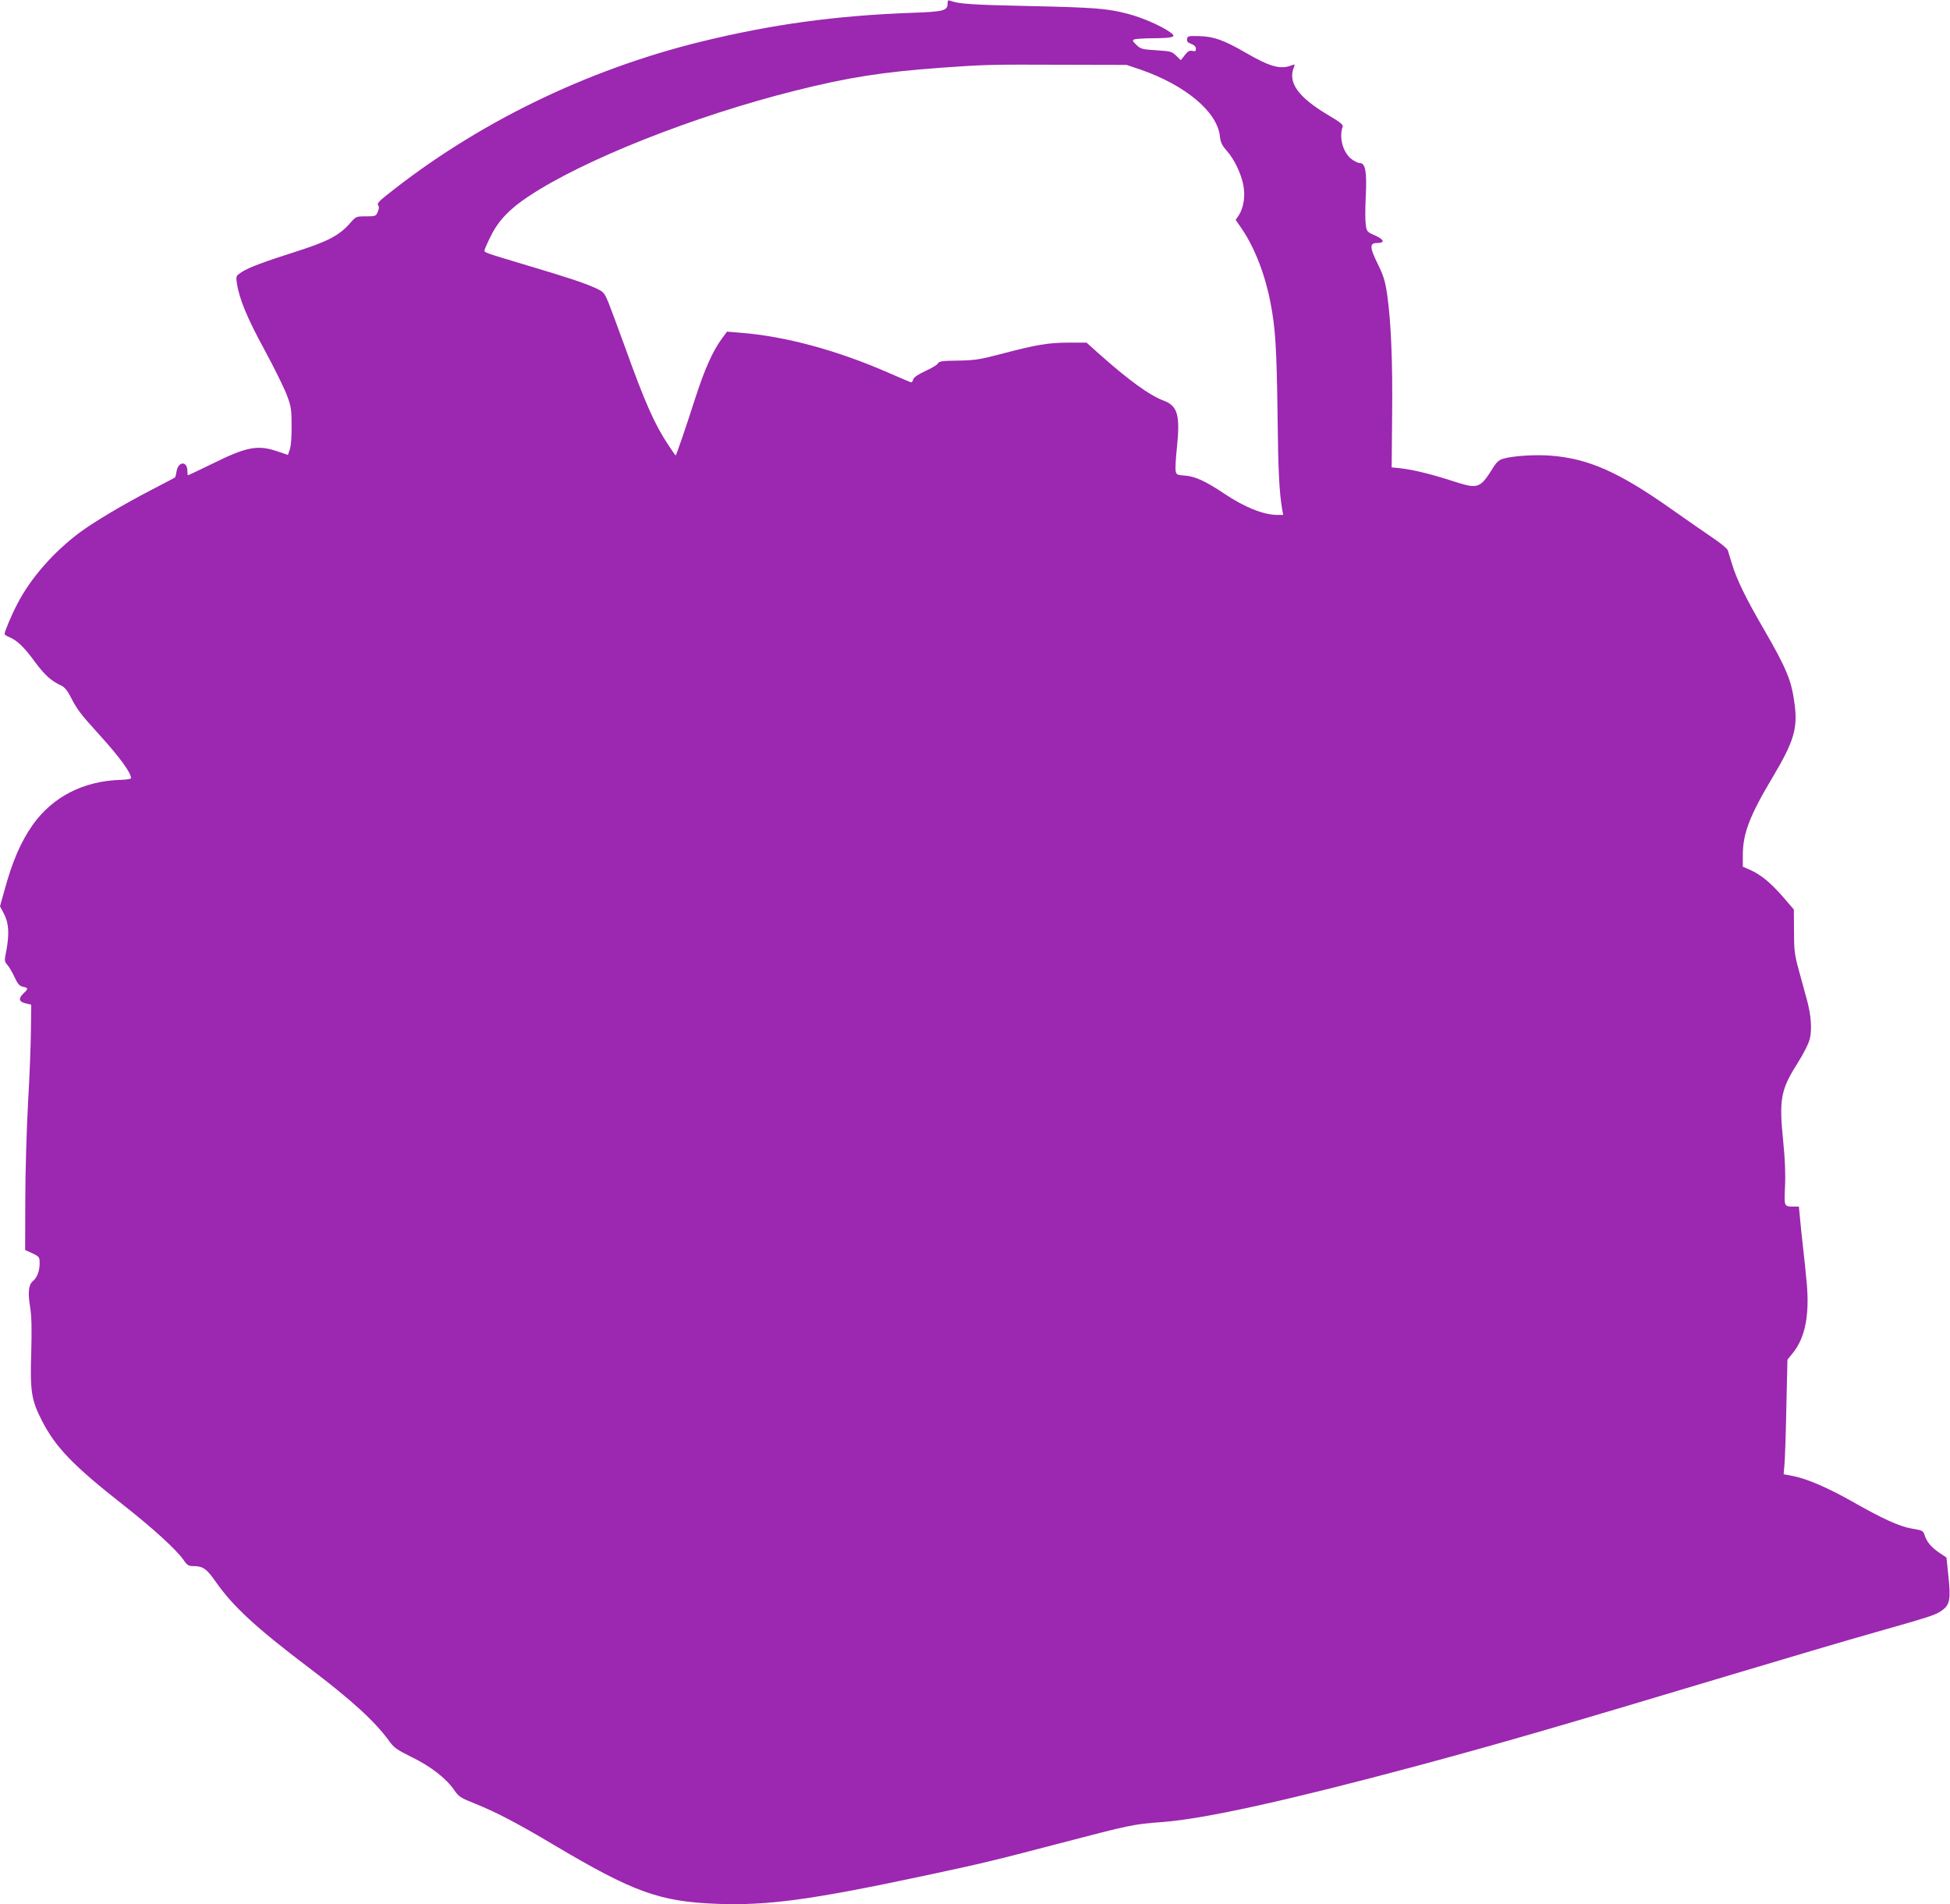 <?xml version="1.0" standalone="no"?>
<!DOCTYPE svg PUBLIC "-//W3C//DTD SVG 20010904//EN"
 "http://www.w3.org/TR/2001/REC-SVG-20010904/DTD/svg10.dtd">
<svg version="1.0" xmlns="http://www.w3.org/2000/svg"
 width="1280pt" height="1250pt" viewBox="0 0 1280 1250"
 preserveAspectRatio="xMidYMid meet">
<g transform="translate(0,1250) scale(0.1,-0.1)"
fill="#9c27b0" stroke="none">
<path d="M6220 12476 c0 -46 -28 -53 -230 -60 -504 -18 -925 -76 -1390 -190
-757 -186 -1478 -539 -2067 -1011 -47 -37 -59 -53 -51 -62 7 -9 7 -22 -2 -43
-12 -29 -15 -30 -77 -30 -65 0 -66 0 -107 -47 -68 -77 -143 -117 -336 -179
-229 -73 -326 -109 -374 -140 -37 -25 -38 -26 -31 -72 14 -101 68 -231 181
-438 63 -116 128 -248 146 -295 29 -77 32 -95 32 -204 1 -73 -4 -134 -12 -156
l-12 -35 -68 23 c-129 44 -202 31 -422 -78 -89 -43 -164 -79 -166 -79 -2 0 -4
13 -4 29 0 66 -60 64 -71 -3 -3 -20 -8 -38 -10 -40 -2 -2 -71 -38 -152 -80
-187 -97 -372 -207 -472 -280 -172 -128 -323 -300 -409 -466 -41 -78 -86 -185
-86 -202 0 -4 15 -14 33 -21 51 -22 95 -64 168 -164 65 -87 104 -122 173 -154
20 -10 40 -34 61 -76 39 -77 66 -113 180 -238 139 -153 215 -256 215 -293 0
-5 -30 -10 -67 -11 -244 -7 -446 -110 -578 -295 -78 -111 -134 -240 -185 -428
l-30 -107 27 -51 c31 -60 35 -131 14 -243 -13 -64 -12 -69 7 -90 11 -12 32
-48 47 -80 22 -47 32 -59 56 -64 35 -7 36 -13 4 -43 -36 -34 -32 -55 13 -66
l37 -9 -2 -170 c-1 -94 -9 -307 -19 -475 -9 -168 -18 -453 -18 -635 l-1 -330
48 -22 c46 -22 47 -24 47 -68 0 -48 -17 -92 -44 -114 -28 -24 -34 -71 -19
-166 11 -67 12 -144 8 -305 -8 -254 1 -310 70 -445 90 -176 206 -296 536 -555
192 -151 348 -293 394 -360 24 -35 33 -40 66 -40 61 0 86 -18 146 -104 110
-158 264 -301 608 -561 284 -215 438 -356 530 -484 31 -43 51 -57 148 -105
125 -61 224 -138 277 -214 32 -47 43 -53 140 -92 131 -52 277 -128 512 -268
527 -313 698 -375 1078 -389 332 -12 616 27 1350 183 398 85 447 97 895 214
467 122 483 126 675 140 279 21 834 144 1680 371 555 150 878 243 2068 600
347 104 766 228 930 274 380 108 397 114 442 146 49 36 56 74 39 227 l-12 118
-49 33 c-53 37 -80 69 -95 115 -9 28 -15 31 -82 42 -83 14 -193 64 -400 182
-155 87 -289 145 -380 163 l-63 12 6 71 c3 39 9 208 12 376 l7 305 38 47 c78
99 107 245 89 451 -6 67 -17 176 -25 242 -7 66 -17 153 -20 193 l-7 72 -33 0
c-65 0 -64 -1 -58 133 4 83 0 178 -12 296 -28 275 -16 338 93 510 42 67 75
132 82 163 15 63 8 157 -20 258 -11 41 -35 127 -52 190 -28 103 -32 130 -32
258 l-1 142 -74 86 c-81 92 -143 143 -215 175 l-46 20 0 73 c0 145 43 258 198
518 137 230 163 318 142 475 -20 157 -52 234 -208 503 -111 191 -172 316 -202
415 -12 39 -25 80 -28 92 -4 12 -46 47 -97 81 -49 33 -173 119 -275 191 -344
243 -544 331 -790 350 -100 8 -244 -1 -309 -19 -31 -8 -46 -21 -72 -63 -84
-134 -97 -138 -256 -87 -144 47 -263 76 -348 86 l-60 6 3 339 c4 354 -7 620
-33 799 -13 87 -24 121 -61 197 -54 109 -55 138 -5 138 54 0 48 22 -12 49 -53
23 -56 26 -62 71 -4 25 -4 108 0 184 8 165 -2 221 -40 221 -13 0 -40 14 -60
31 -53 47 -76 141 -51 209 4 11 -21 31 -93 73 -202 120 -271 217 -226 320 6
15 4 16 -20 7 -71 -27 -140 -8 -300 85 -140 81 -208 106 -305 108 -70 2 -75 0
-78 -19 -2 -16 4 -24 27 -32 21 -8 31 -18 31 -32 0 -16 -4 -19 -24 -14 -18 4
-29 -2 -49 -28 l-26 -33 -31 30 c-28 27 -37 29 -130 35 -93 6 -102 8 -130 35
-27 26 -29 30 -13 37 10 3 68 7 128 7 128 1 150 9 108 38 -62 44 -185 98 -283
123 -129 34 -216 41 -630 50 -385 8 -478 14 -532 35 -14 6 -18 2 -18 -19z
m1267 -433 c293 -102 501 -275 520 -434 5 -44 13 -62 46 -99 50 -57 94 -149
109 -228 13 -70 1 -147 -31 -196 l-20 -29 41 -60 c84 -124 152 -299 187 -481
33 -167 41 -297 47 -736 4 -374 11 -506 30 -622 l7 -38 -38 0 c-91 0 -217 51
-351 141 -119 80 -189 112 -254 117 -53 4 -59 6 -63 31 -3 14 1 86 9 159 21
206 4 268 -87 302 -93 34 -235 138 -430 312 l-77 69 -118 0 c-134 -1 -205 -12
-437 -73 -144 -38 -176 -43 -286 -45 -105 -1 -126 -4 -134 -18 -5 -10 -42 -32
-82 -50 -47 -22 -76 -41 -80 -54 -3 -12 -9 -21 -13 -21 -4 0 -72 29 -152 64
-333 146 -675 239 -971 262 l-87 7 -36 -49 c-58 -80 -111 -198 -171 -384 -62
-193 -126 -380 -130 -380 -1 0 -23 31 -48 69 -91 137 -154 280 -282 636 -46
127 -96 261 -111 299 -28 67 -31 70 -89 97 -77 34 -170 65 -435 144 -290 87
-290 87 -290 101 0 6 19 49 42 95 49 100 124 179 249 261 361 240 1086 527
1749 693 347 87 571 122 950 150 294 21 327 22 805 20 l420 -1 92 -31z"/>
</g>
</svg>
